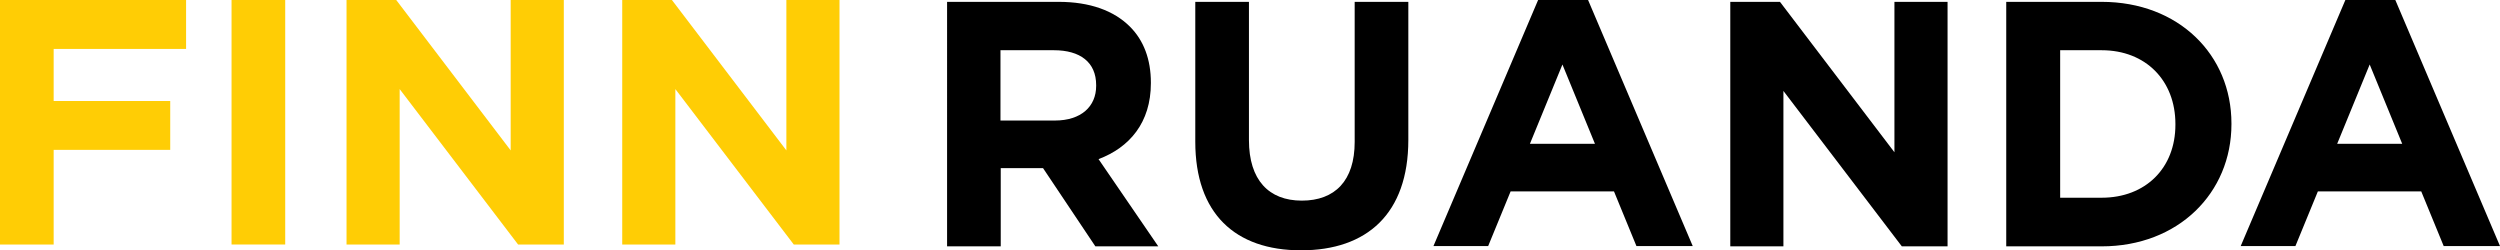 <?xml version="1.0" encoding="UTF-8"?>
<svg xmlns="http://www.w3.org/2000/svg" id="Ebene_1" data-name="Ebene 1" viewBox="0 0 94.58 9.46">
  <defs>
    <style>
      .cls-1 {
        fill: #000;
      }

      .cls-1, .cls-2 {
        stroke-width: 0px;
      }

      .cls-2 {
        fill: #ffcd05;
      }
    </style>
  </defs>
  <g>
    <path class="cls-2" d="M0,0h7.04v1.85H2.03v1.97h4.41v1.85H2.03v3.58H0S0,0,0,0Z"></path>
    <path class="cls-2" d="M8.76,0h2.03v9.25h-2.03V0Z"></path>
    <path class="cls-2" d="M13.11,0h1.88l4.33,5.69V0h2.01v9.25h-1.73l-4.48-5.88v5.88h-2.01s0-9.25,0-9.25Z"></path>
    <path class="cls-2" d="M23.54,0h1.88l4.33,5.69V0h2.01v9.25h-1.73l-4.48-5.88v5.88h-2.01s0-9.25,0-9.25Z"></path>
  </g>
  <g>
    <path class="cls-1" d="M35.82.07h4.23c1.18,0,2.09.33,2.7.94.52.52.79,1.24.79,2.11v.03c0,1.49-.81,2.43-1.98,2.87l2.26,3.3h-2.38l-1.98-2.96h-1.6v2.96h-2.03V.07ZM39.91,4.56c.99,0,1.56-.53,1.56-1.31v-.03c0-.87-.61-1.32-1.6-1.32h-2.02v2.66h2.06Z"></path>
    <path class="cls-1" d="M45.22,5.35V.07h2.03v5.23c0,1.51.75,2.29,2,2.29s2-.75,2-2.22V.07h2.03v5.22c0,2.8-1.57,4.18-4.06,4.18s-4-1.39-4-4.11Z"></path>
    <path class="cls-1" d="M58.2,0h1.88l3.96,9.31h-2.13l-.85-2.07h-3.91l-.85,2.07h-2.07s3.96-9.31,3.96-9.31ZM60.34,5.44l-1.23-3-1.23,3h2.46Z"></path>
    <path class="cls-1" d="M65.46.07h1.88l4.33,5.69V.07h2.01v9.25h-1.73l-4.48-5.88v5.88h-2.01s0-9.25,0-9.25Z"></path>
    <path class="cls-1" d="M75.9.07h3.61c2.91,0,4.91,2,4.91,4.6v.03c0,2.6-2.01,4.62-4.91,4.62h-3.61V.07ZM77.94,1.9v5.58h1.57c1.66,0,2.79-1.12,2.79-2.76v-.03c0-1.64-1.12-2.79-2.79-2.79,0,0-1.57,0-1.57,0Z"></path>
    <path class="cls-1" d="M88.74,0h1.88l3.96,9.31h-2.13l-.85-2.07h-3.91l-.85,2.07h-2.07l3.96-9.31ZM90.88,5.44l-1.23-3-1.23,3h2.46Z"></path>
  </g>
</svg>
